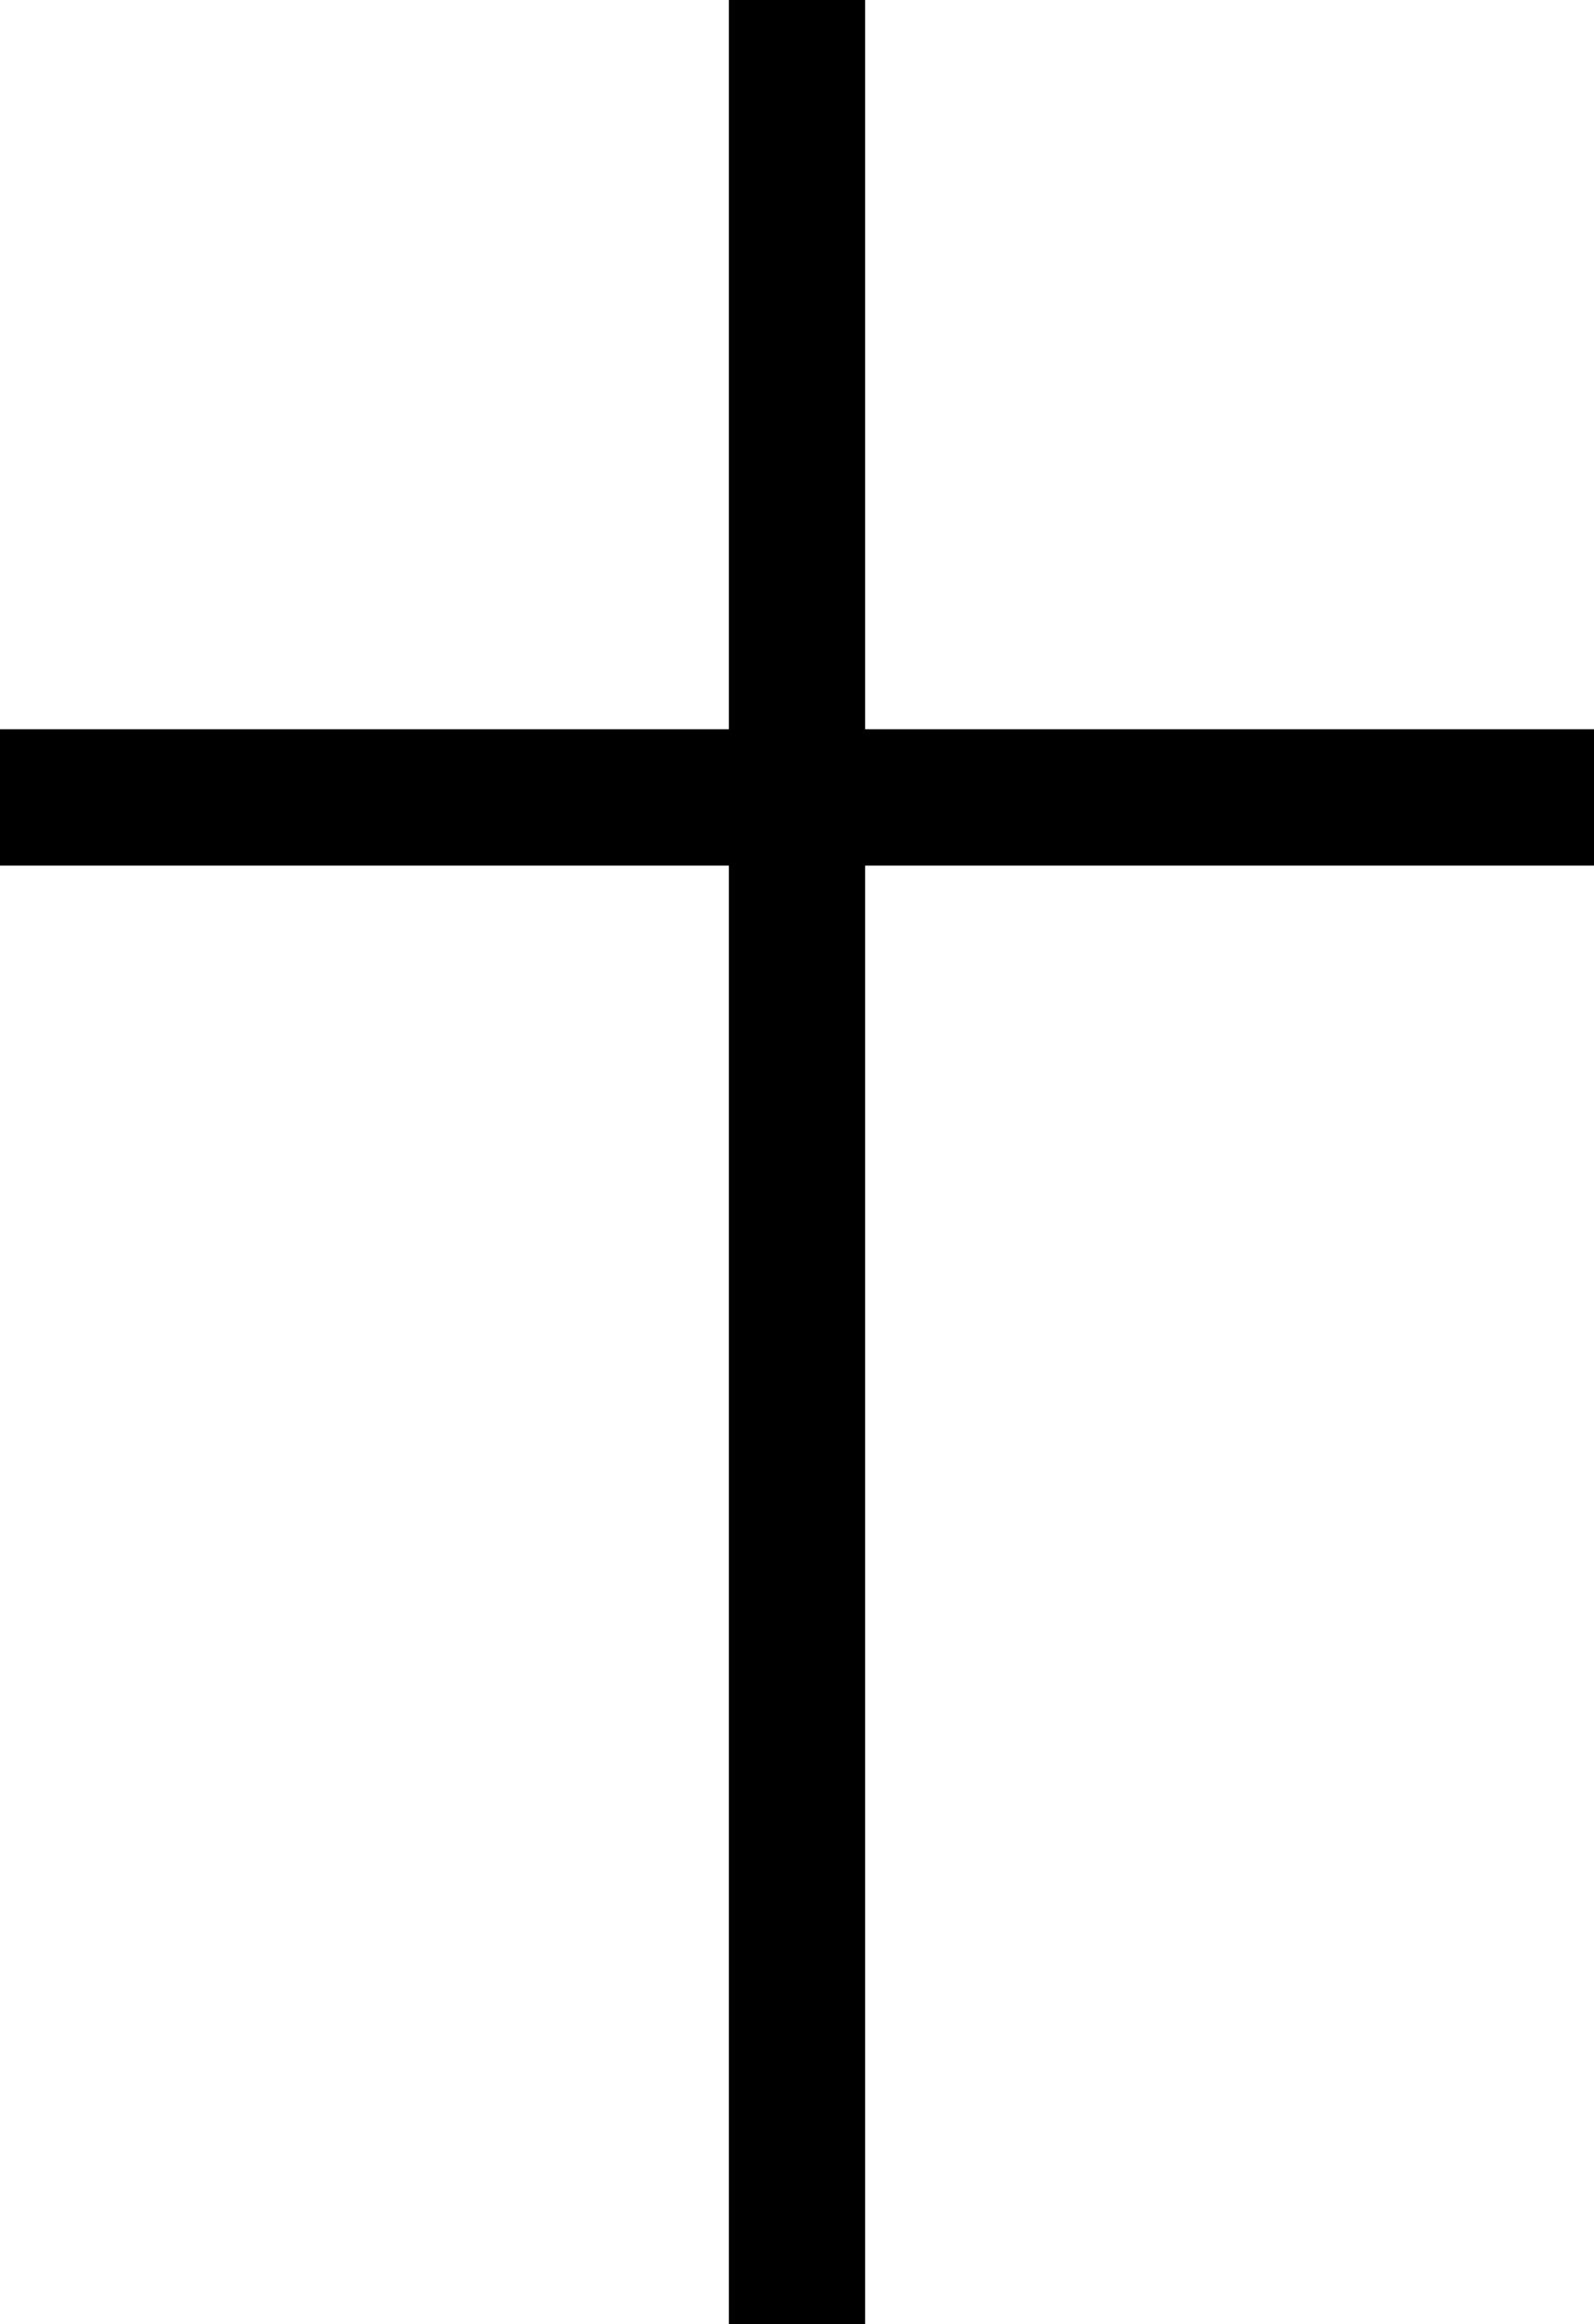 <?xml version="1.0" encoding="utf-8"?>
<!-- Generator: Adobe Illustrator 27.5.0, SVG Export Plug-In . SVG Version: 6.00 Build 0)  -->
<svg version="1.1" id="Layer_1" xmlns="http://www.w3.org/2000/svg" xmlns:xlink="http://www.w3.org/1999/xlink" x="0px" y="0px"
	 viewBox="0 0 248 361.4" style="enable-background:new 0 0 248 361.4;" xml:space="preserve">
<g id="Layer_1_00000036230527498886825300000016892072881503496359_">
	<polygon points="134.6,0 134.6,113.4 248,113.4 248,134.6 134.6,134.6 134.6,361.4 113.4,361.4 113.4,134.6 0,134.6 0,113.4 
		113.4,113.4 113.4,0 	"/>
</g>
<g id="Guide">
</g>
</svg>
